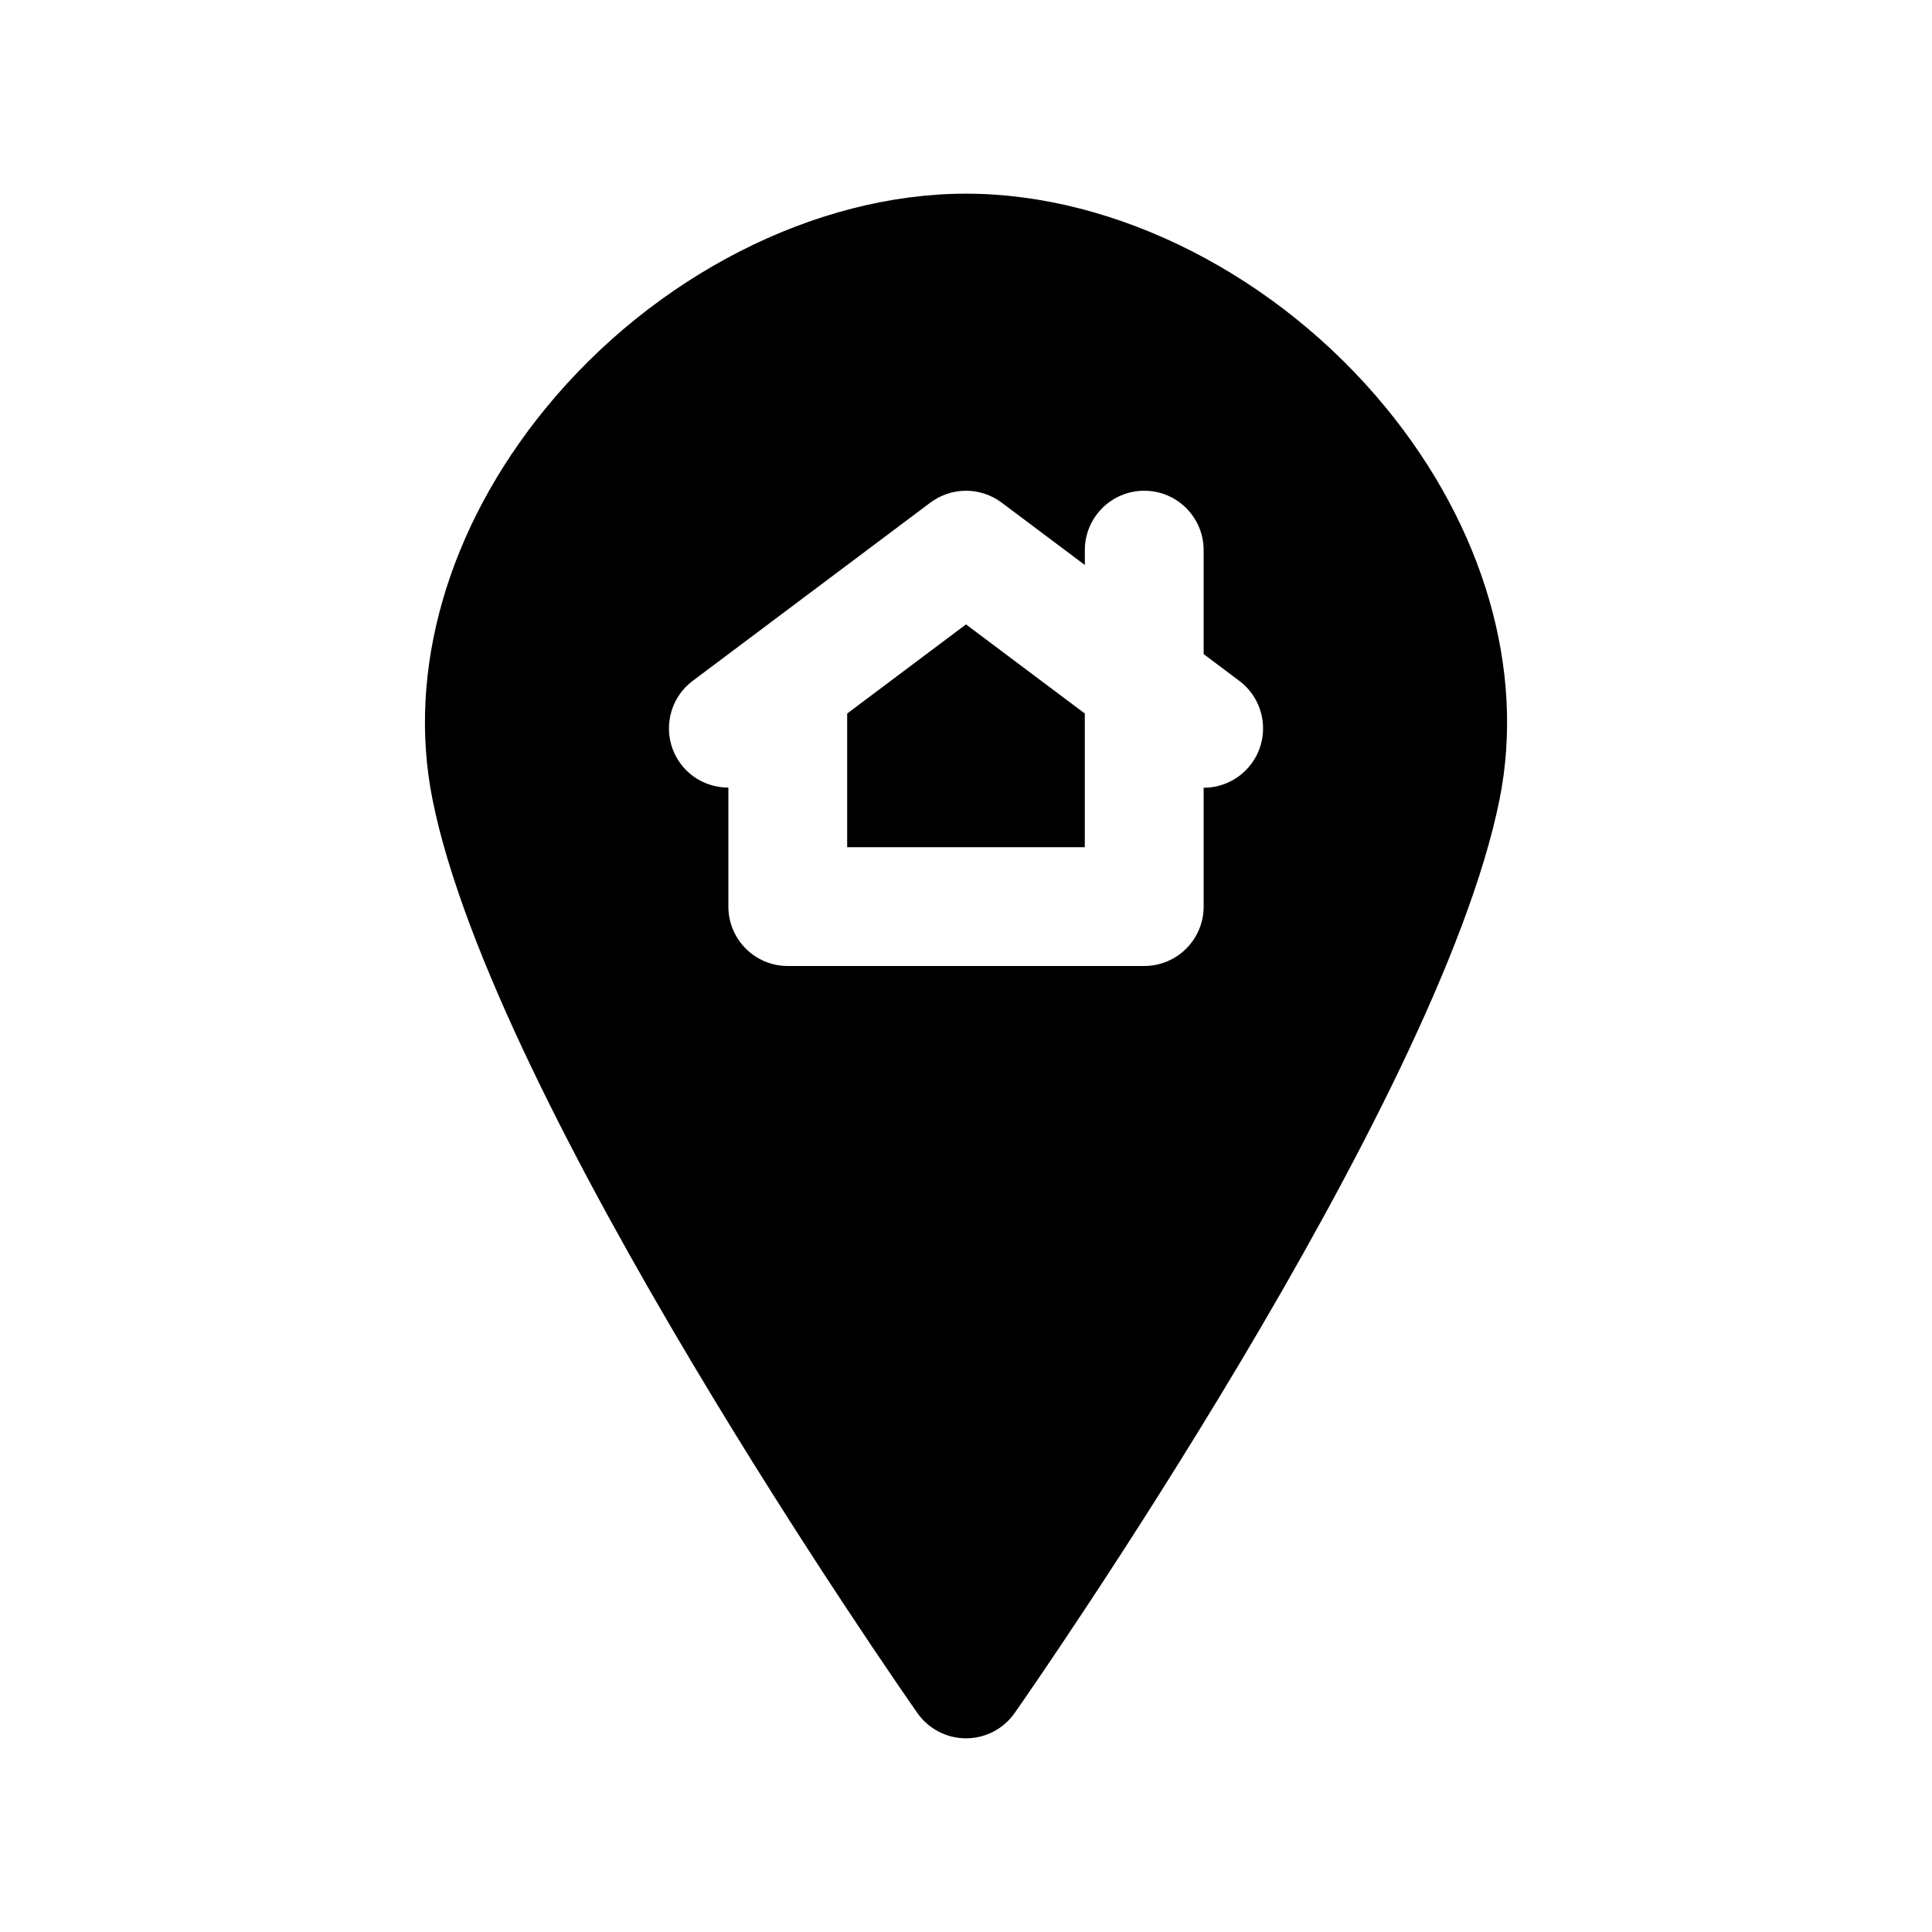 <?xml version="1.0" encoding="UTF-8"?>
<!-- The Best Svg Icon site in the world: iconSvg.co, Visit us! https://iconsvg.co -->
<svg fill="#000000" width="800px" height="800px" version="1.1" viewBox="144 144 512 512" xmlns="http://www.w3.org/2000/svg">
 <g>
  <path d="m368.51 333.09v35.426h62.977v-35.426l-31.488-23.617z"/>
  <path d="m511.35 252.13c-28.723-35.035-71.391-56.805-111.35-56.805-39.949 0-82.617 21.766-111.34 56.805-25.945 31.652-36.902 69.461-30.047 103.72 16.199 81.027 123.91 235.56 128.49 242.1 2.949 4.219 7.762 6.723 12.902 6.723s9.957-2.504 12.902-6.723c4.574-6.535 112.29-161.07 128.49-242.1 6.856-34.258-4.106-72.066-30.043-103.72zm-35.777 94.34c-3.094 4.117-7.809 6.289-12.594 6.297v31.488c0 8.691-7.055 15.742-15.742 15.742l-94.469 0.004c-8.691 0-15.742-7.055-15.742-15.742v-31.543c-4.777 0-9.508-2.125-12.594-6.242-5.219-6.957-3.801-16.832 3.148-22.043l62.977-47.23c5.606-4.195 13.289-4.195 18.895 0l22.043 16.531-0.004-3.941c0-8.691 7.055-15.742 15.742-15.742 8.691 0 15.742 7.055 15.742 15.742v27.551l9.445 7.086c6.961 5.211 8.371 15.086 3.152 22.043z"/>
 </g>
</svg>